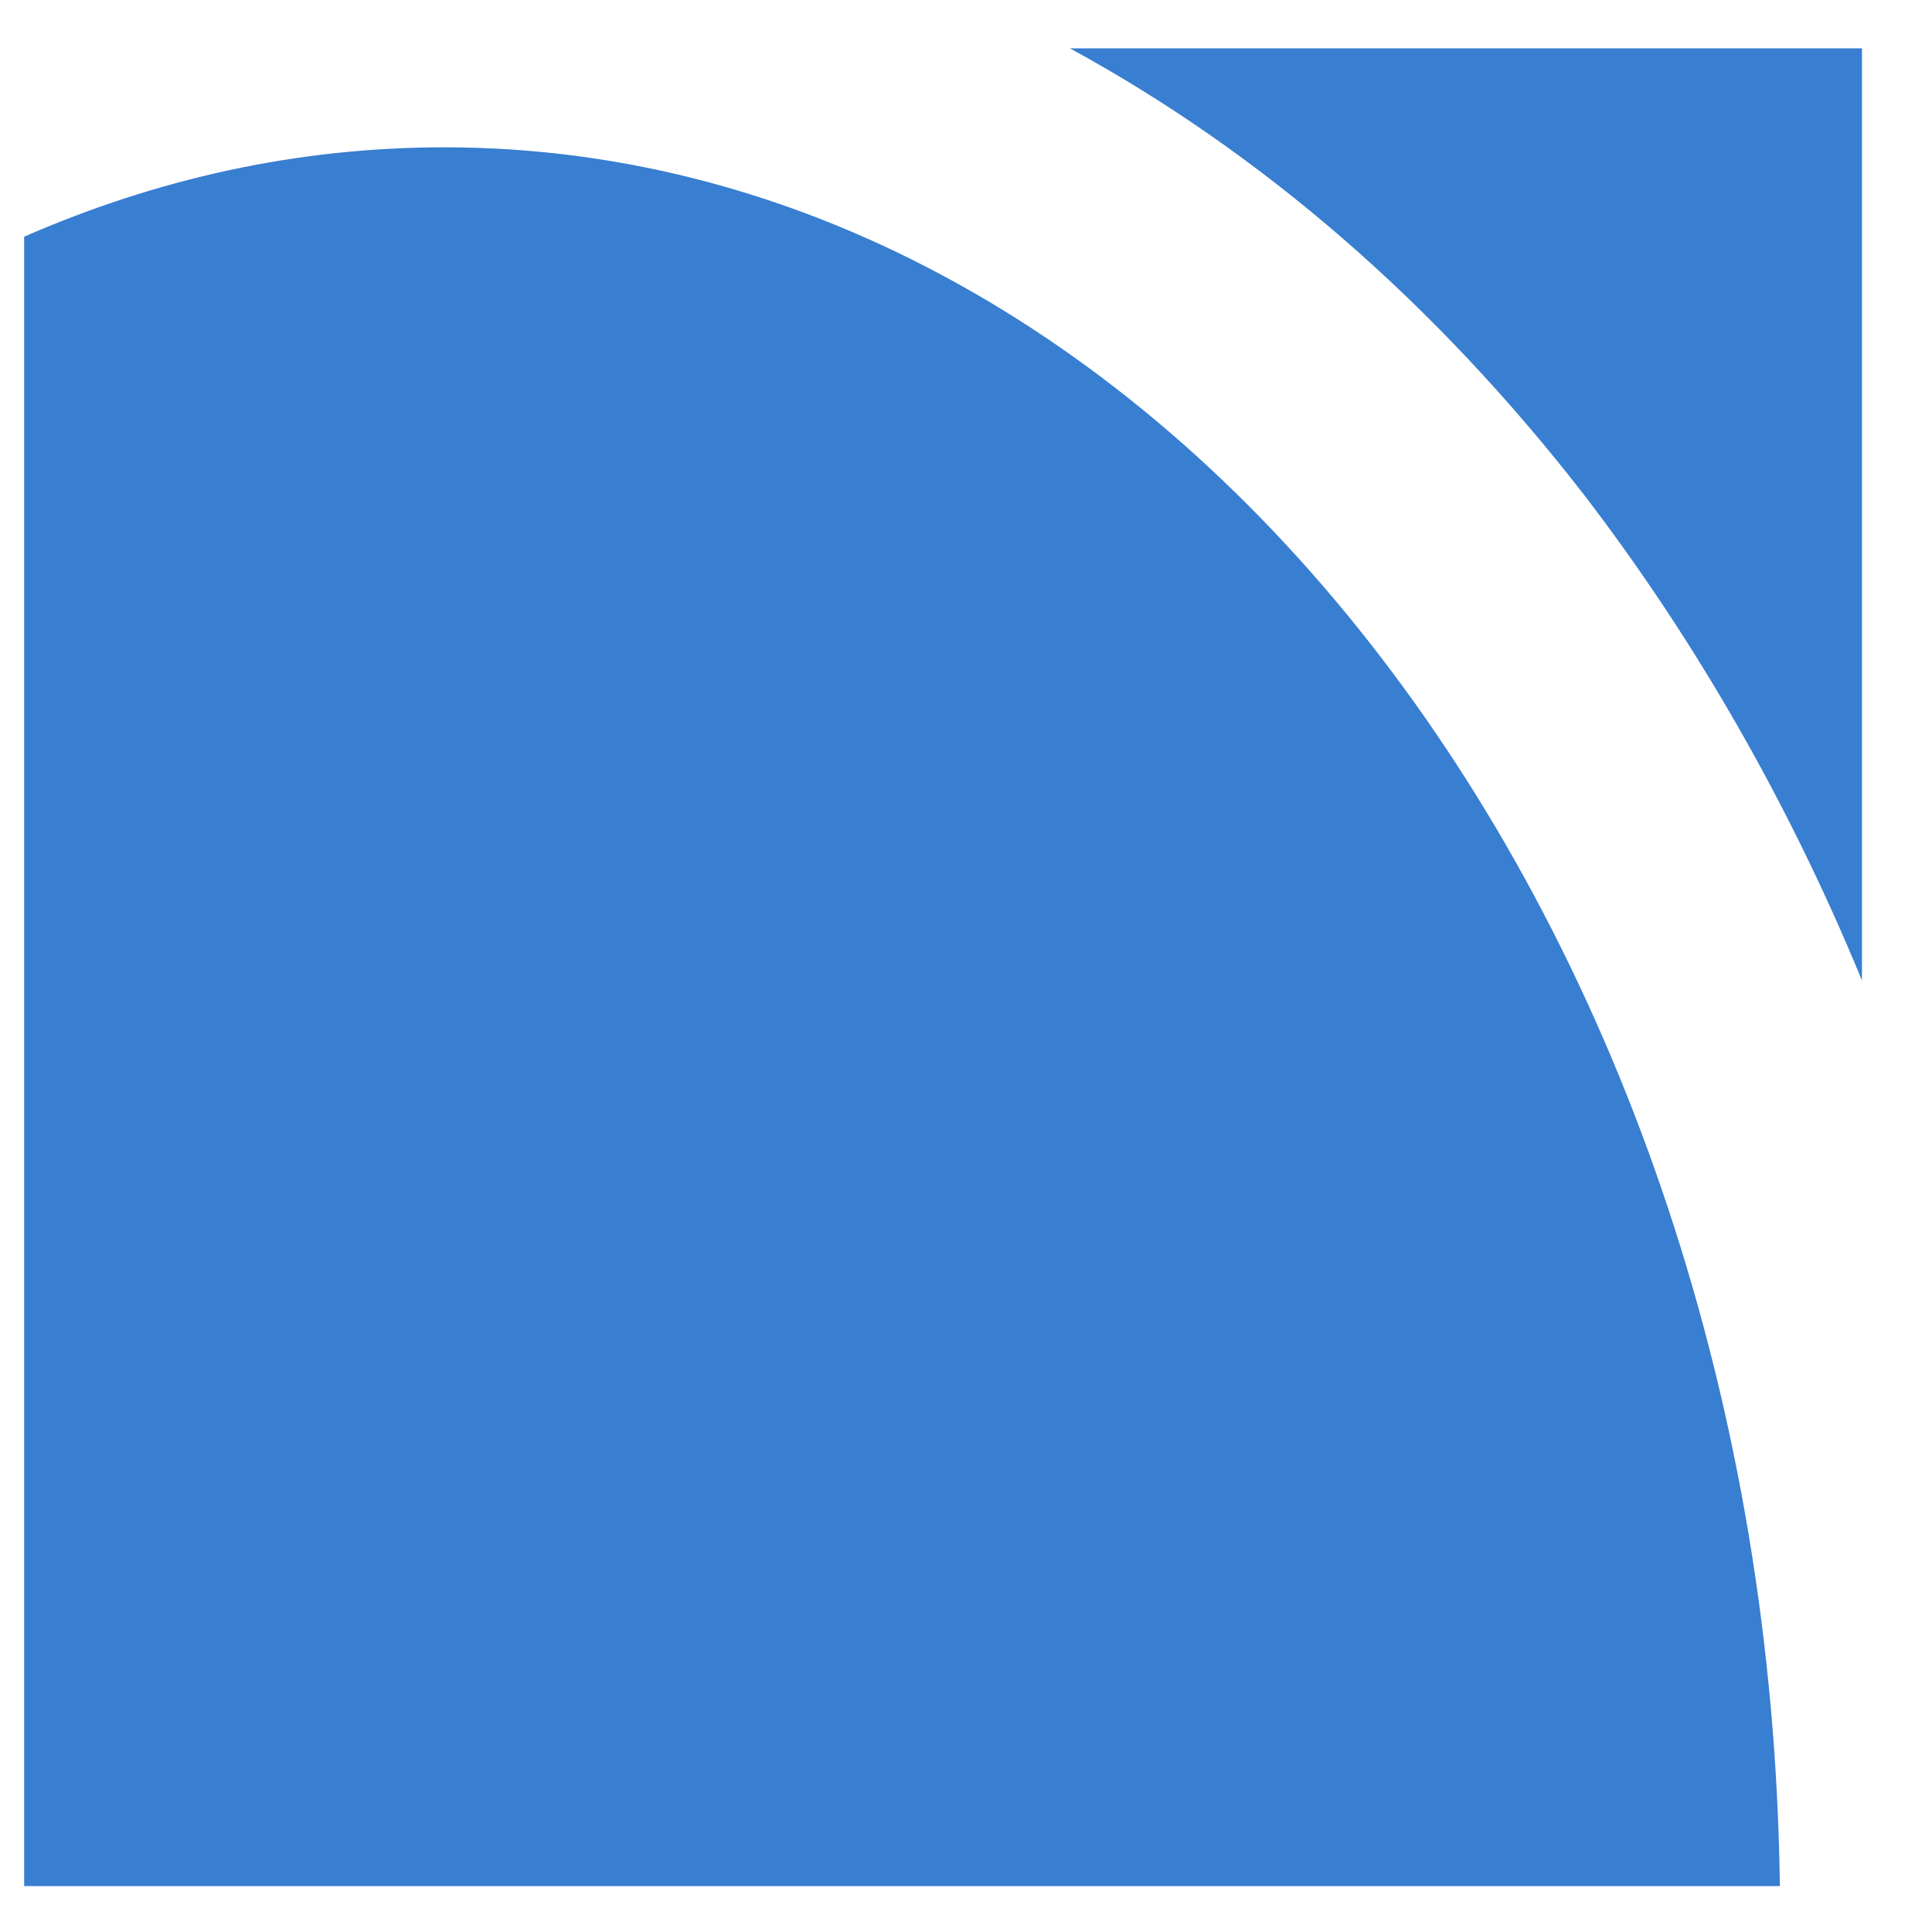 <svg version="1.2" xmlns="http://www.w3.org/2000/svg" viewBox="0 0 80 80" width="80" height="80">
	<title>zerodha-logo-svg</title>
	<style>
		.s0 { fill: #387ed1 } 
	</style>
	<path id="Layer" fill-rule="evenodd" class="s0" d="m65.6 20.5c4.6 6 8.5 12.8 11.5 20.1v-38.6h-32.8c7.9 4.3 15.1 10.5 21.3 18.5zm-47.2-14.4c-6.1 0-11.9 1.3-17.4 3.7v68.3h72.7c-0.5-39.8-25.2-72-55.3-72z"/>
</svg>